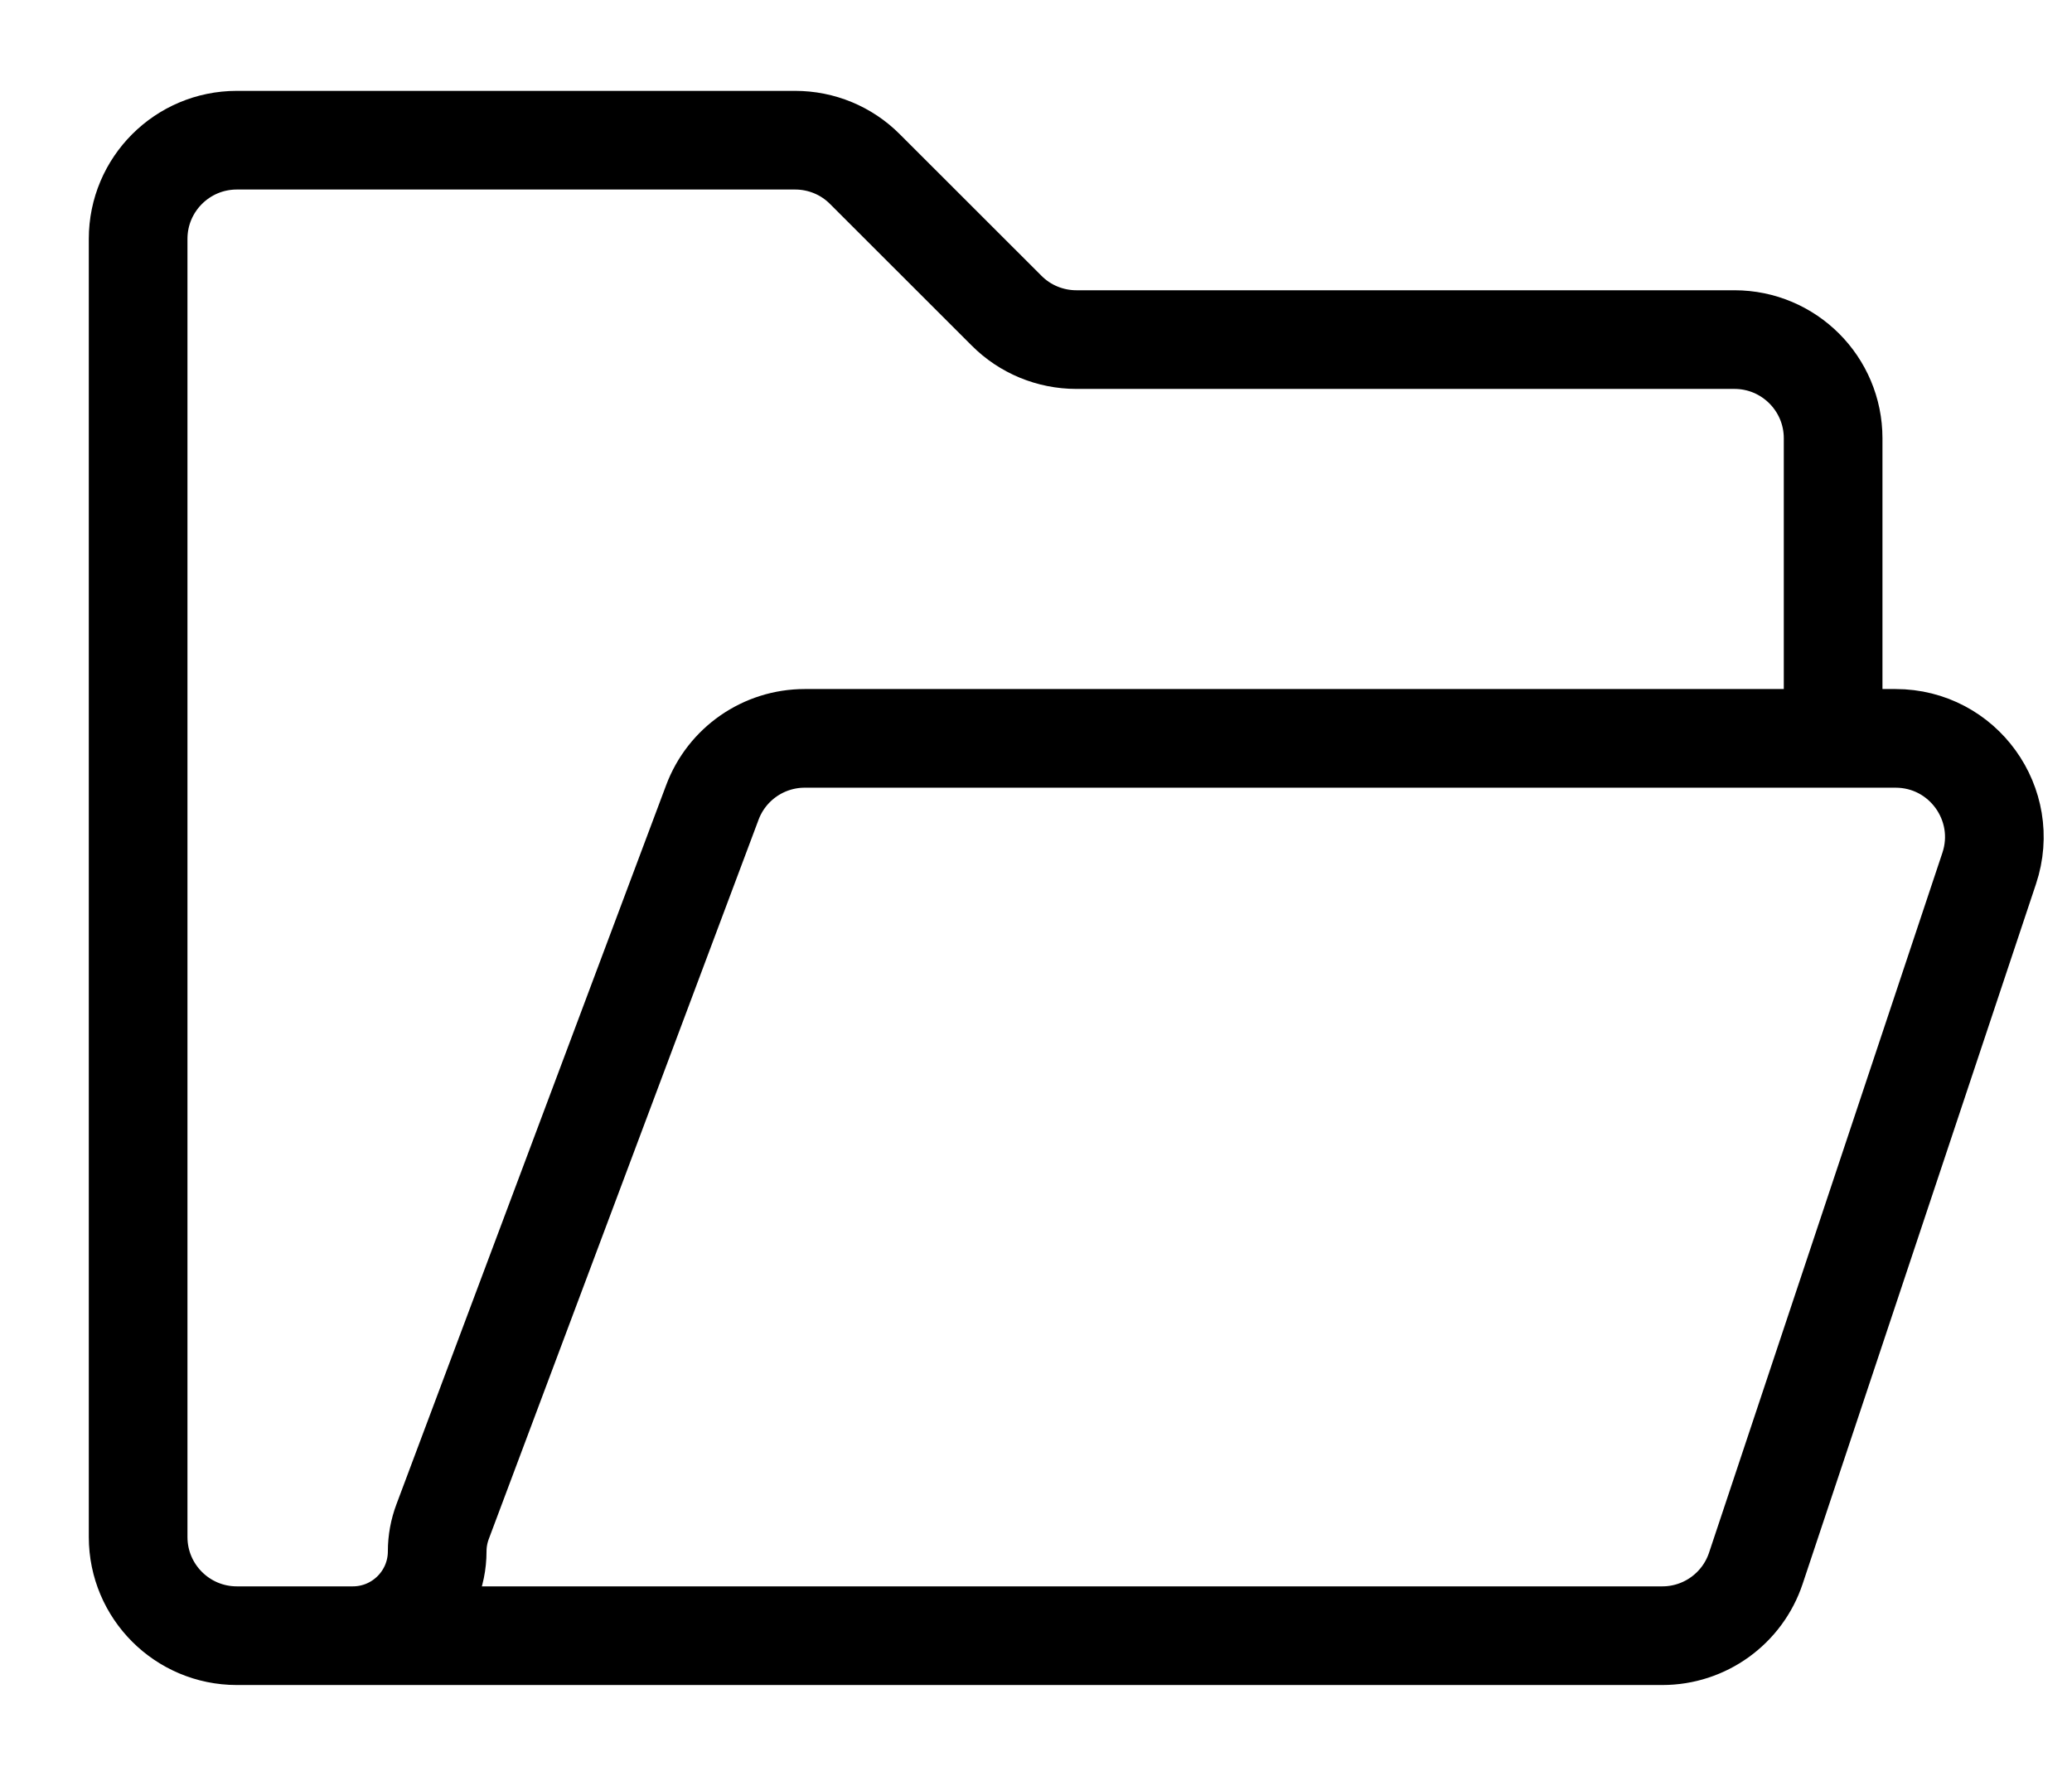 <?xml version="1.0" encoding="UTF-8"?> <svg xmlns="http://www.w3.org/2000/svg" width="21" height="18" viewBox="0 0 21 18" fill="none"><path d="M18.579 7.484V4.442C18.579 3.89 18.131 3.442 17.579 3.442H10.909C10.644 3.442 10.389 3.337 10.202 3.149L8.766 1.714C8.579 1.526 8.325 1.421 8.059 1.421H2.4C1.848 1.421 1.4 1.869 1.4 2.421V15.579C1.4 16.131 1.848 16.579 2.4 16.579H3.576C4.048 16.579 4.431 16.196 4.431 15.724V15.724C4.431 15.621 4.45 15.519 4.486 15.423L7.22 8.133C7.366 7.743 7.739 7.484 8.156 7.484H19.212C19.895 7.484 20.377 8.153 20.161 8.801L17.796 15.895C17.66 16.304 17.278 16.579 16.848 16.579H3.421" stroke="black" stroke-linecap="round" stroke-linejoin="round"></path></svg> 
